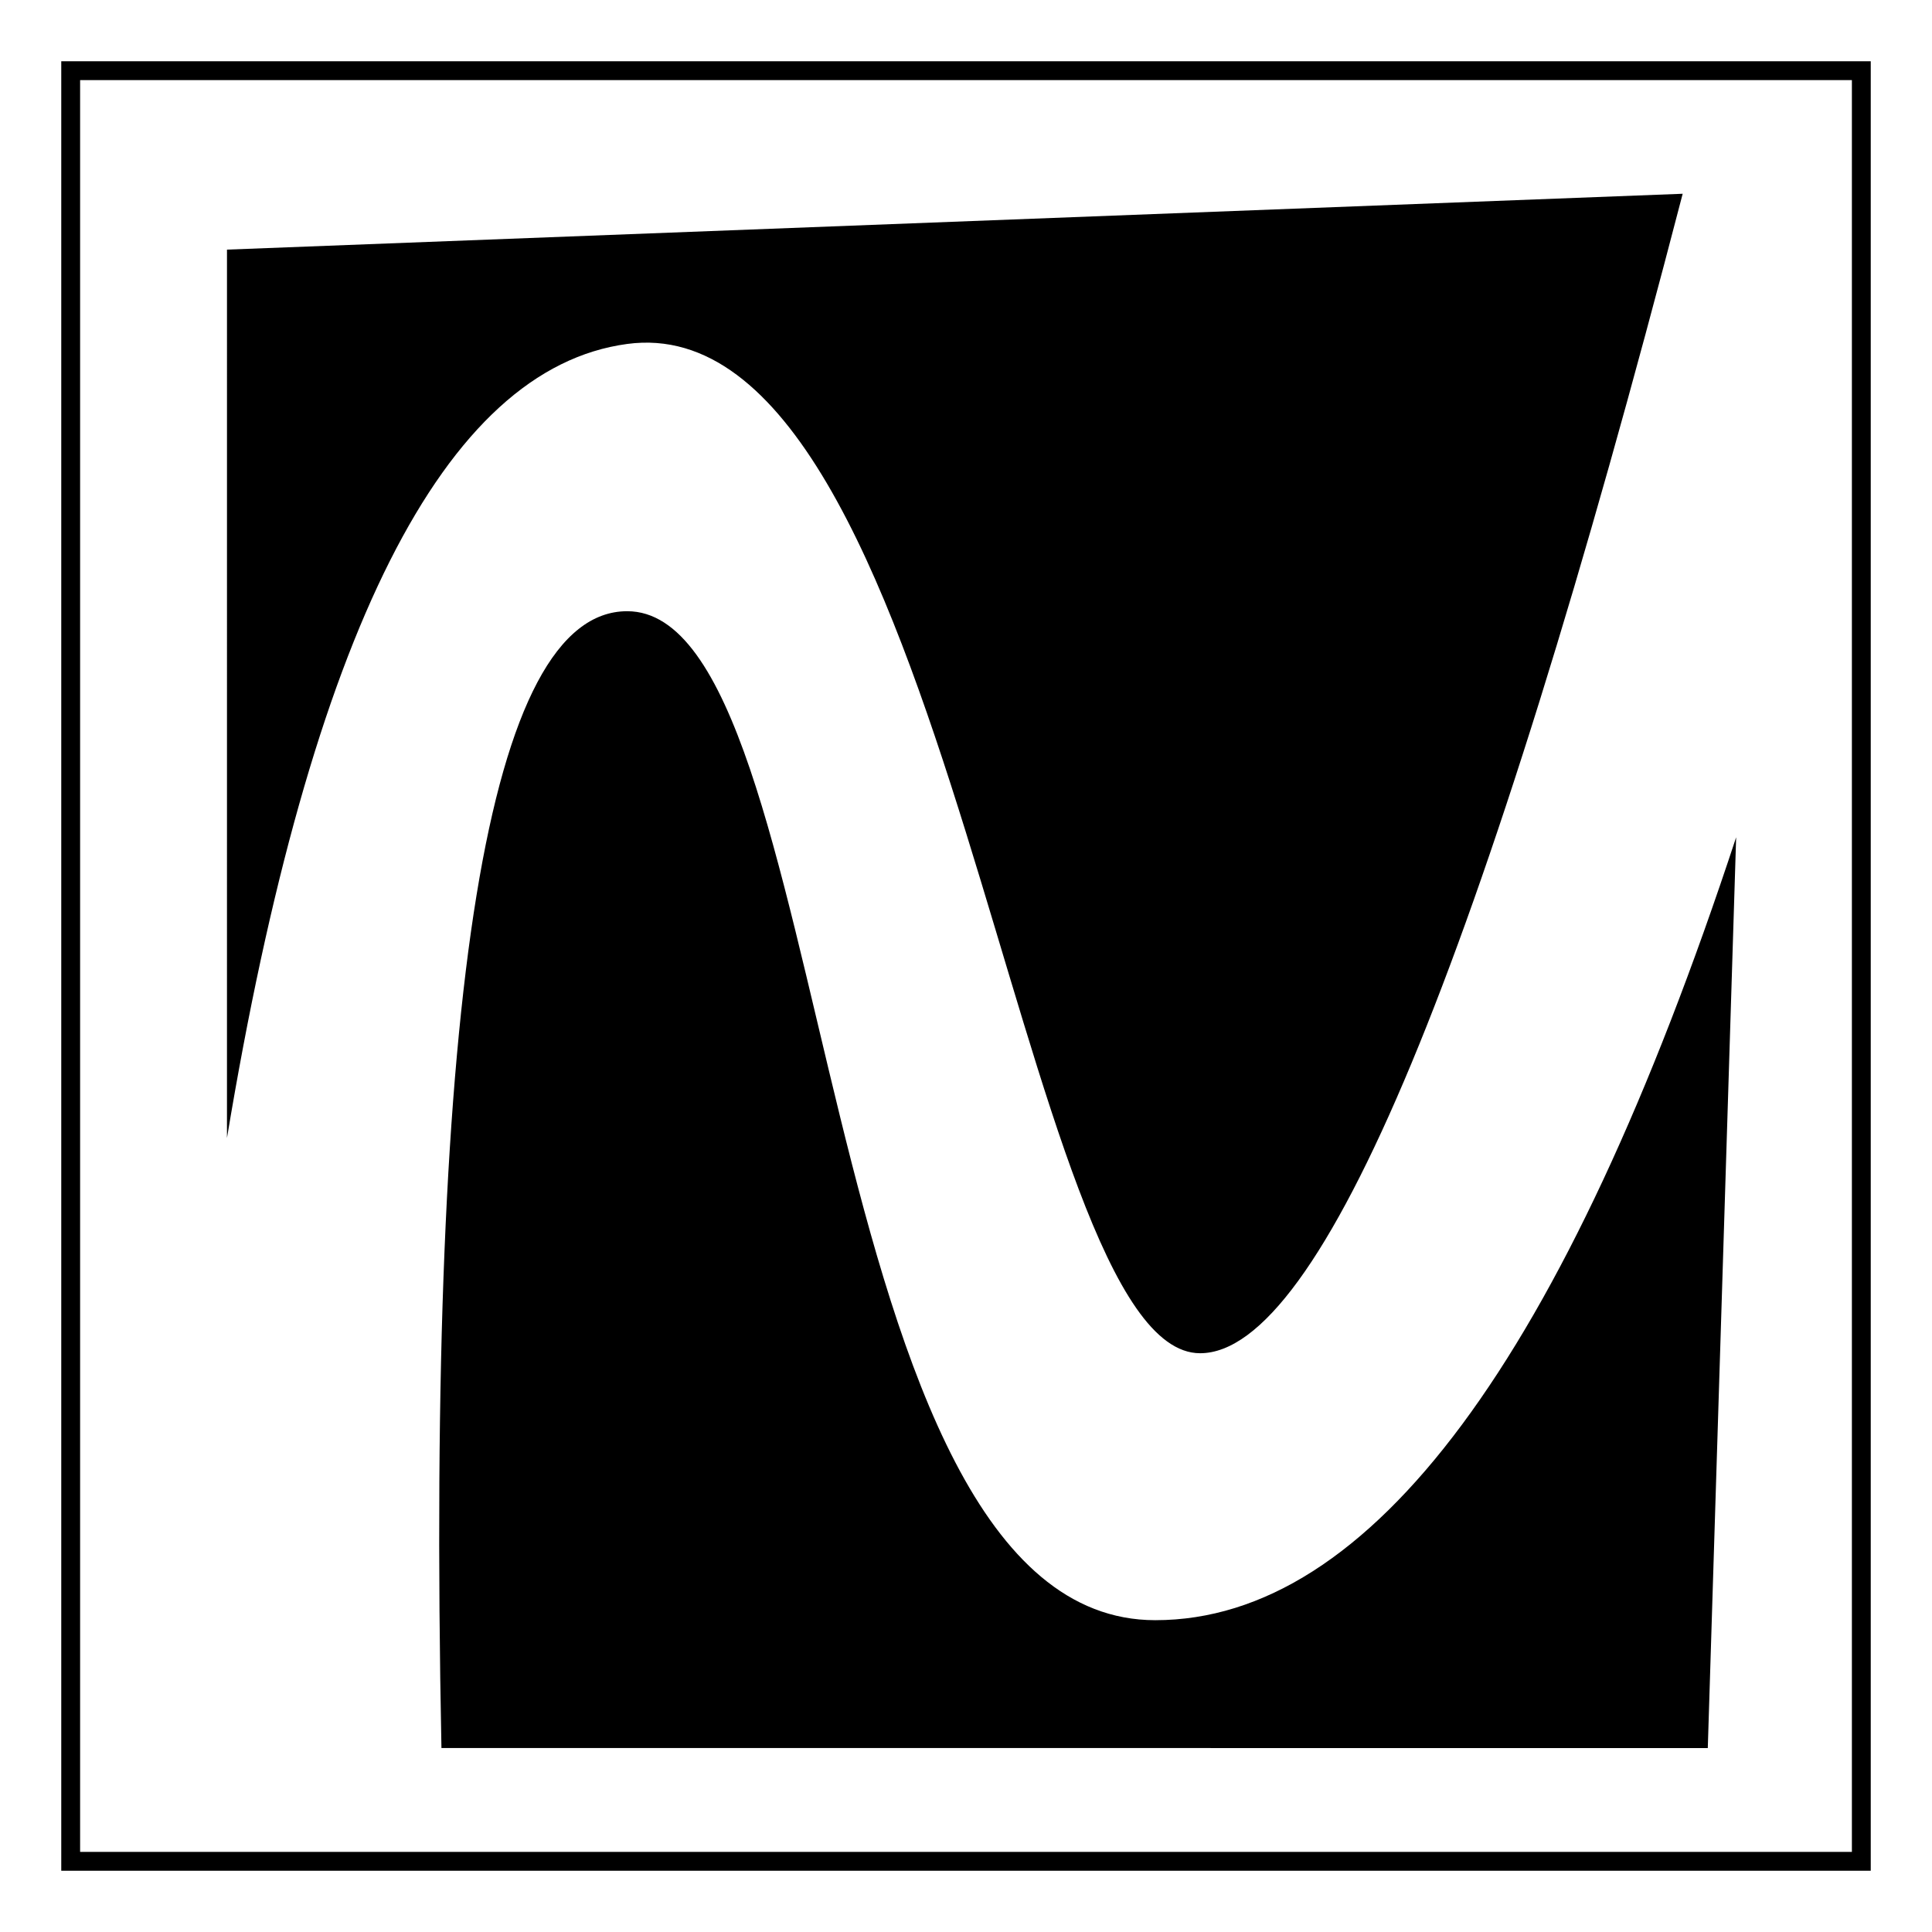 <svg xmlns="http://www.w3.org/2000/svg" xmlns:xlink="http://www.w3.org/1999/xlink" width="410" height="410" viewBox="0 0 410 410"><defs><path id="a" d="M85.023,88.709 C129.915,88.709 123.108,302.828 197.091,302.828 C242.821,302.828 283.911,247.446 320.361,136.683 L314.343,329.965 L45.605,329.959 C42.385,169.126 55.524,88.709 85.023,88.709 Z M309.015,0.119 C266.405,164.157 232.268,246.176 206.602,246.176 C167.82,246.176 153.376,22.78 85.023,31.991 C46.181,37.225 17.87,93.395 0.091,200.501 L0.093,11.974 Z"/></defs><g fill="none" fill-rule="evenodd"><rect width="410" height="410" fill="#FFF"/><g transform="translate(15 15)"><rect width="380" height="380" fill="#FFF" stroke="#000" stroke-width="4"/><use xlink:href="#a" fill="#000" transform="translate(33.076 26)"/></g></g></svg>